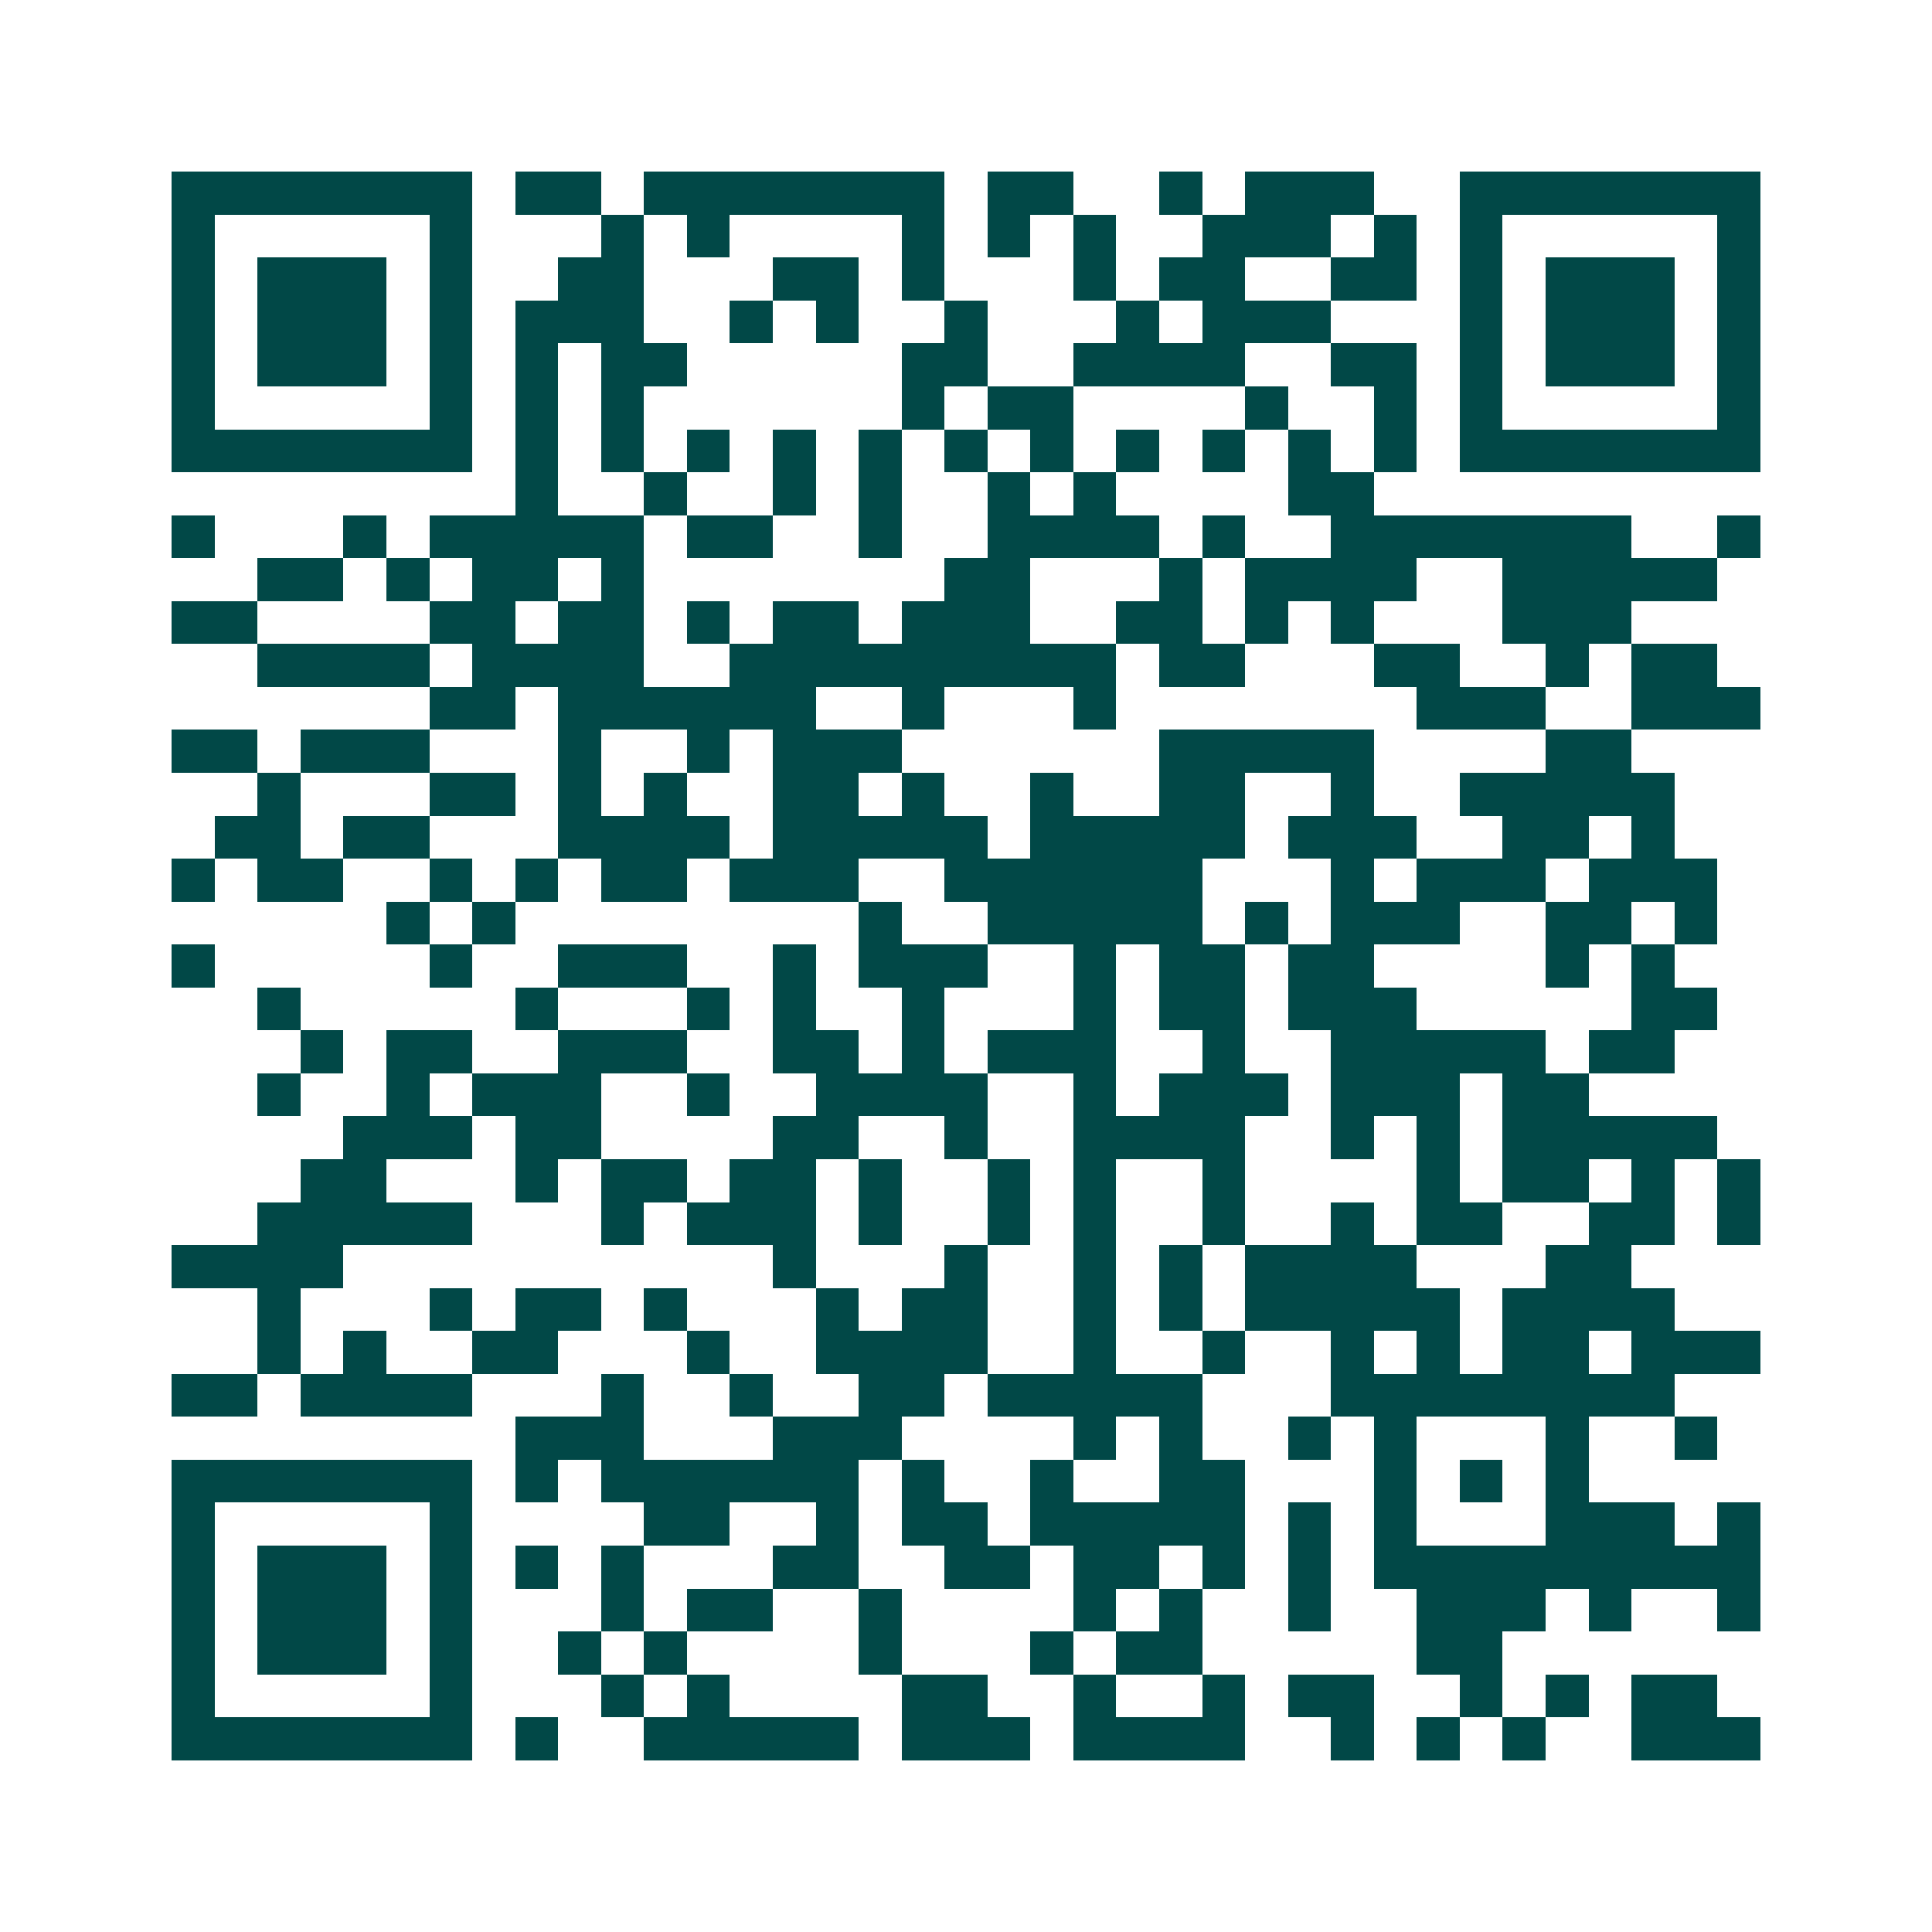 <svg xmlns="http://www.w3.org/2000/svg" width="200" height="200" viewBox="0 0 45 45" shape-rendering="crispEdges"><path fill="#ffffff" d="M0 0h45v45H0z"/><path stroke="#014847" d="M4 4.5h7m1 0h2m1 0h7m1 0h2m2 0h1m1 0h3m2 0h7M4 5.5h1m5 0h1m3 0h1m1 0h1m4 0h1m1 0h1m1 0h1m2 0h3m1 0h1m1 0h1m5 0h1M4 6.5h1m1 0h3m1 0h1m2 0h2m3 0h2m1 0h1m3 0h1m1 0h2m2 0h2m1 0h1m1 0h3m1 0h1M4 7.5h1m1 0h3m1 0h1m1 0h3m2 0h1m1 0h1m2 0h1m3 0h1m1 0h3m3 0h1m1 0h3m1 0h1M4 8.5h1m1 0h3m1 0h1m1 0h1m1 0h2m5 0h2m2 0h4m2 0h2m1 0h1m1 0h3m1 0h1M4 9.5h1m5 0h1m1 0h1m1 0h1m6 0h1m1 0h2m4 0h1m2 0h1m1 0h1m5 0h1M4 10.5h7m1 0h1m1 0h1m1 0h1m1 0h1m1 0h1m1 0h1m1 0h1m1 0h1m1 0h1m1 0h1m1 0h1m1 0h7M12 11.5h1m2 0h1m2 0h1m1 0h1m2 0h1m1 0h1m4 0h2M4 12.5h1m3 0h1m1 0h5m1 0h2m2 0h1m2 0h4m1 0h1m2 0h7m2 0h1M6 13.5h2m1 0h1m1 0h2m1 0h1m7 0h2m3 0h1m1 0h4m2 0h5M4 14.5h2m4 0h2m1 0h2m1 0h1m1 0h2m1 0h3m2 0h2m1 0h1m1 0h1m3 0h3M6 15.5h4m1 0h4m2 0h9m1 0h2m3 0h2m2 0h1m1 0h2M10 16.5h2m1 0h6m2 0h1m3 0h1m7 0h3m2 0h3M4 17.5h2m1 0h3m3 0h1m2 0h1m1 0h3m6 0h5m4 0h2M6 18.5h1m3 0h2m1 0h1m1 0h1m2 0h2m1 0h1m2 0h1m2 0h2m2 0h1m2 0h5M5 19.5h2m1 0h2m3 0h4m1 0h5m1 0h5m1 0h3m2 0h2m1 0h1M4 20.5h1m1 0h2m2 0h1m1 0h1m1 0h2m1 0h3m2 0h6m3 0h1m1 0h3m1 0h3M9 21.5h1m1 0h1m8 0h1m2 0h5m1 0h1m1 0h3m2 0h2m1 0h1M4 22.5h1m5 0h1m2 0h3m2 0h1m1 0h3m2 0h1m1 0h2m1 0h2m4 0h1m1 0h1M6 23.5h1m5 0h1m3 0h1m1 0h1m2 0h1m3 0h1m1 0h2m1 0h3m5 0h2M7 24.5h1m1 0h2m2 0h3m2 0h2m1 0h1m1 0h3m2 0h1m2 0h5m1 0h2M6 25.5h1m2 0h1m1 0h3m2 0h1m2 0h4m2 0h1m1 0h3m1 0h3m1 0h2M8 26.5h3m1 0h2m4 0h2m2 0h1m2 0h4m2 0h1m1 0h1m1 0h5M7 27.5h2m3 0h1m1 0h2m1 0h2m1 0h1m2 0h1m1 0h1m2 0h1m4 0h1m1 0h2m1 0h1m1 0h1M6 28.5h5m3 0h1m1 0h3m1 0h1m2 0h1m1 0h1m2 0h1m2 0h1m1 0h2m2 0h2m1 0h1M4 29.5h4m10 0h1m3 0h1m2 0h1m1 0h1m1 0h4m3 0h2M6 30.5h1m3 0h1m1 0h2m1 0h1m3 0h1m1 0h2m2 0h1m1 0h1m1 0h5m1 0h4M6 31.5h1m1 0h1m2 0h2m3 0h1m2 0h4m2 0h1m2 0h1m2 0h1m1 0h1m1 0h2m1 0h3M4 32.5h2m1 0h4m3 0h1m2 0h1m2 0h2m1 0h5m3 0h8M12 33.5h3m3 0h3m4 0h1m1 0h1m2 0h1m1 0h1m3 0h1m2 0h1M4 34.5h7m1 0h1m1 0h6m1 0h1m2 0h1m2 0h2m3 0h1m1 0h1m1 0h1M4 35.5h1m5 0h1m4 0h2m2 0h1m1 0h2m1 0h5m1 0h1m1 0h1m3 0h3m1 0h1M4 36.5h1m1 0h3m1 0h1m1 0h1m1 0h1m3 0h2m2 0h2m1 0h2m1 0h1m1 0h1m1 0h9M4 37.5h1m1 0h3m1 0h1m3 0h1m1 0h2m2 0h1m4 0h1m1 0h1m2 0h1m2 0h3m1 0h1m2 0h1M4 38.5h1m1 0h3m1 0h1m2 0h1m1 0h1m4 0h1m3 0h1m1 0h2m5 0h2M4 39.5h1m5 0h1m3 0h1m1 0h1m4 0h2m2 0h1m2 0h1m1 0h2m2 0h1m1 0h1m1 0h2M4 40.5h7m1 0h1m2 0h5m1 0h3m1 0h4m2 0h1m1 0h1m1 0h1m2 0h3"/></svg>
